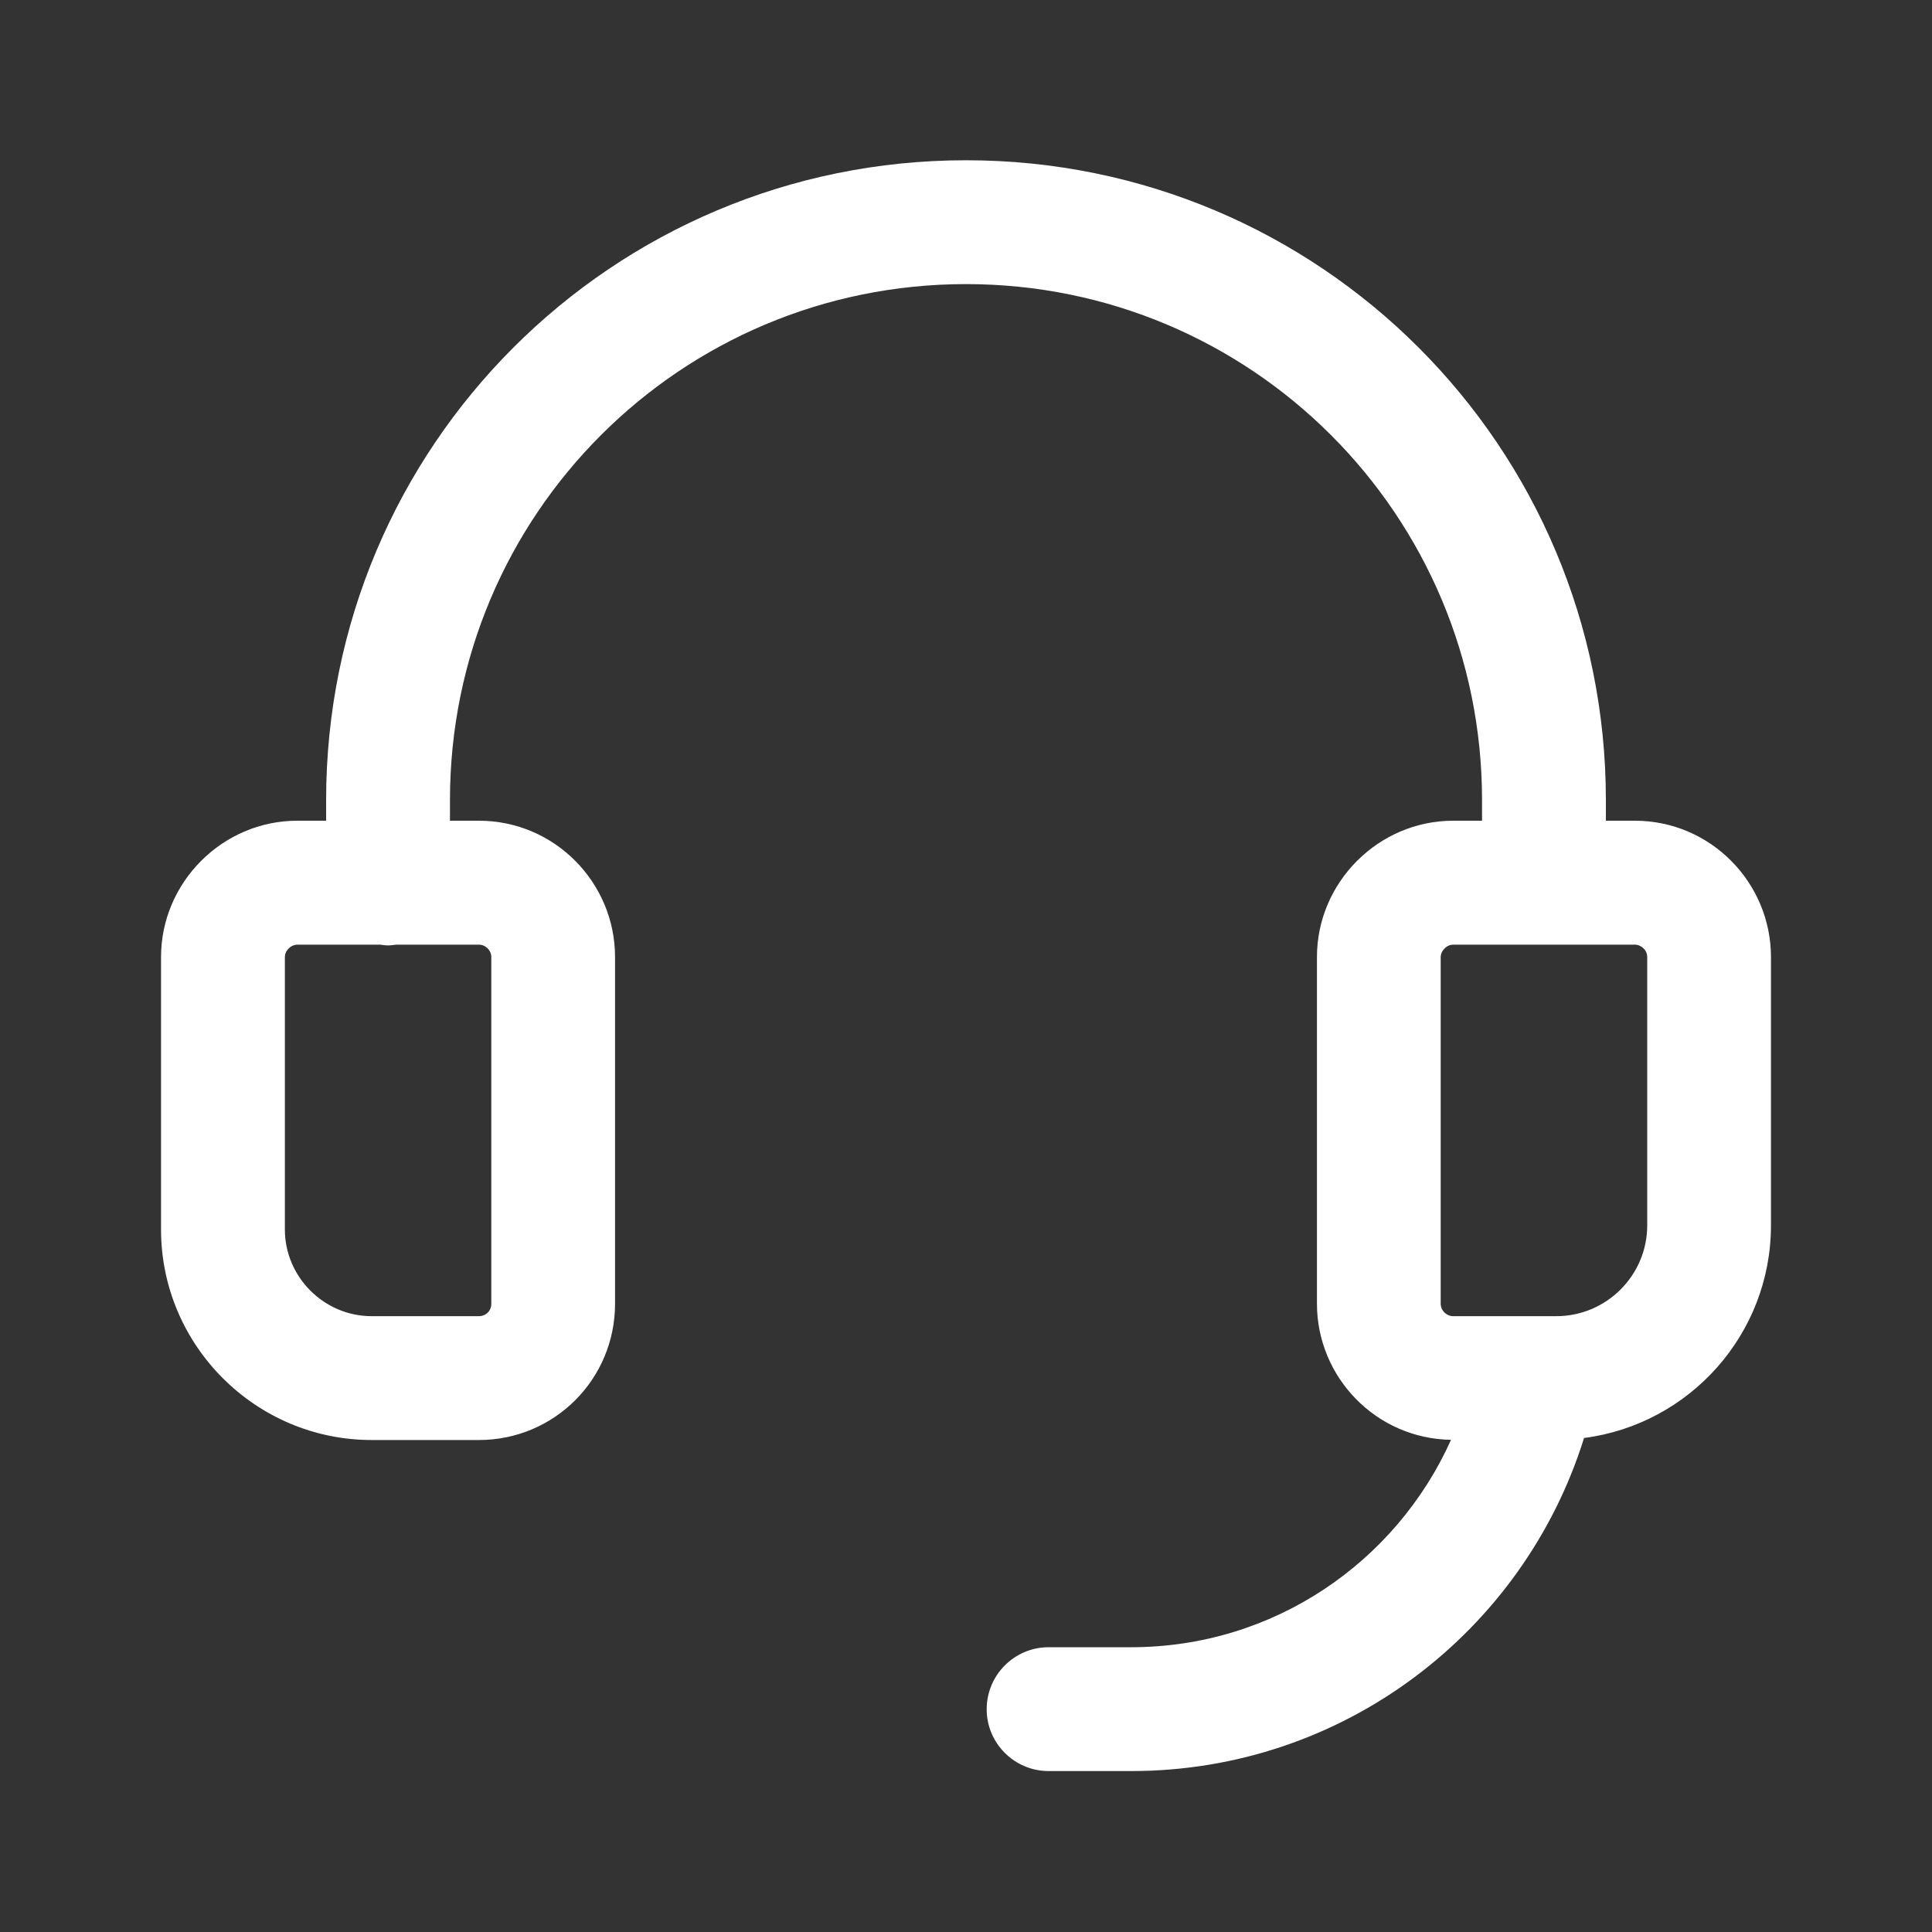 <svg width="20" height="20" viewBox="0 0 20 20" fill="none" xmlns="http://www.w3.org/2000/svg">
<rect x="0" y="0" width="20" height="20" fill="#333333" stroke="none"/>
<path d="M10 1.659C13.662 1.659 16.624 4.621 16.624 8.283V8.496H16.923C17.709 8.496 18.333 9.138 18.333 9.907V12.685C18.333 13.813 17.489 14.745 16.398 14.886C15.774 16.886 13.912 18.334 11.71 18.334H10.855C10.502 18.334 10.214 18.047 10.214 17.694C10.214 17.34 10.501 17.052 10.855 17.052H11.71C13.185 17.052 14.452 16.171 15.021 14.905C14.245 14.893 13.633 14.257 13.633 13.496V9.907C13.633 9.134 14.27 8.496 15.043 8.496H15.342V8.283C15.342 5.329 12.954 2.941 10 2.941C7.046 2.941 4.658 5.329 4.658 8.283V8.496H4.957C5.743 8.496 6.367 9.138 6.367 9.907V13.496C6.367 14.278 5.738 14.907 4.957 14.907H3.847C2.647 14.907 1.667 13.928 1.667 12.728V9.907C1.667 9.134 2.304 8.496 3.077 8.496H3.376V8.283C3.376 4.621 6.338 1.659 10 1.659ZM3.077 9.779C3.05 9.779 3.017 9.79 2.988 9.819C2.96 9.847 2.949 9.879 2.949 9.907V12.728C2.949 13.22 3.355 13.625 3.847 13.625H4.957C5.03 13.625 5.086 13.57 5.086 13.496V9.907C5.086 9.837 5.026 9.779 4.957 9.779H4.101C4.073 9.782 4.046 9.787 4.018 9.787C3.989 9.787 3.961 9.782 3.934 9.779H3.077ZM15.043 9.779C15.015 9.779 14.982 9.79 14.954 9.819C14.926 9.847 14.914 9.879 14.914 9.907V13.496C14.914 13.566 14.974 13.625 15.043 13.625H15.886C15.892 13.625 15.898 13.625 15.904 13.625H16.111C16.629 13.625 17.052 13.203 17.052 12.685V9.907C17.052 9.837 16.991 9.779 16.923 9.779H15.043Z" fill="white" style="fill:white;fill-opacity:1;"/>
</svg>

